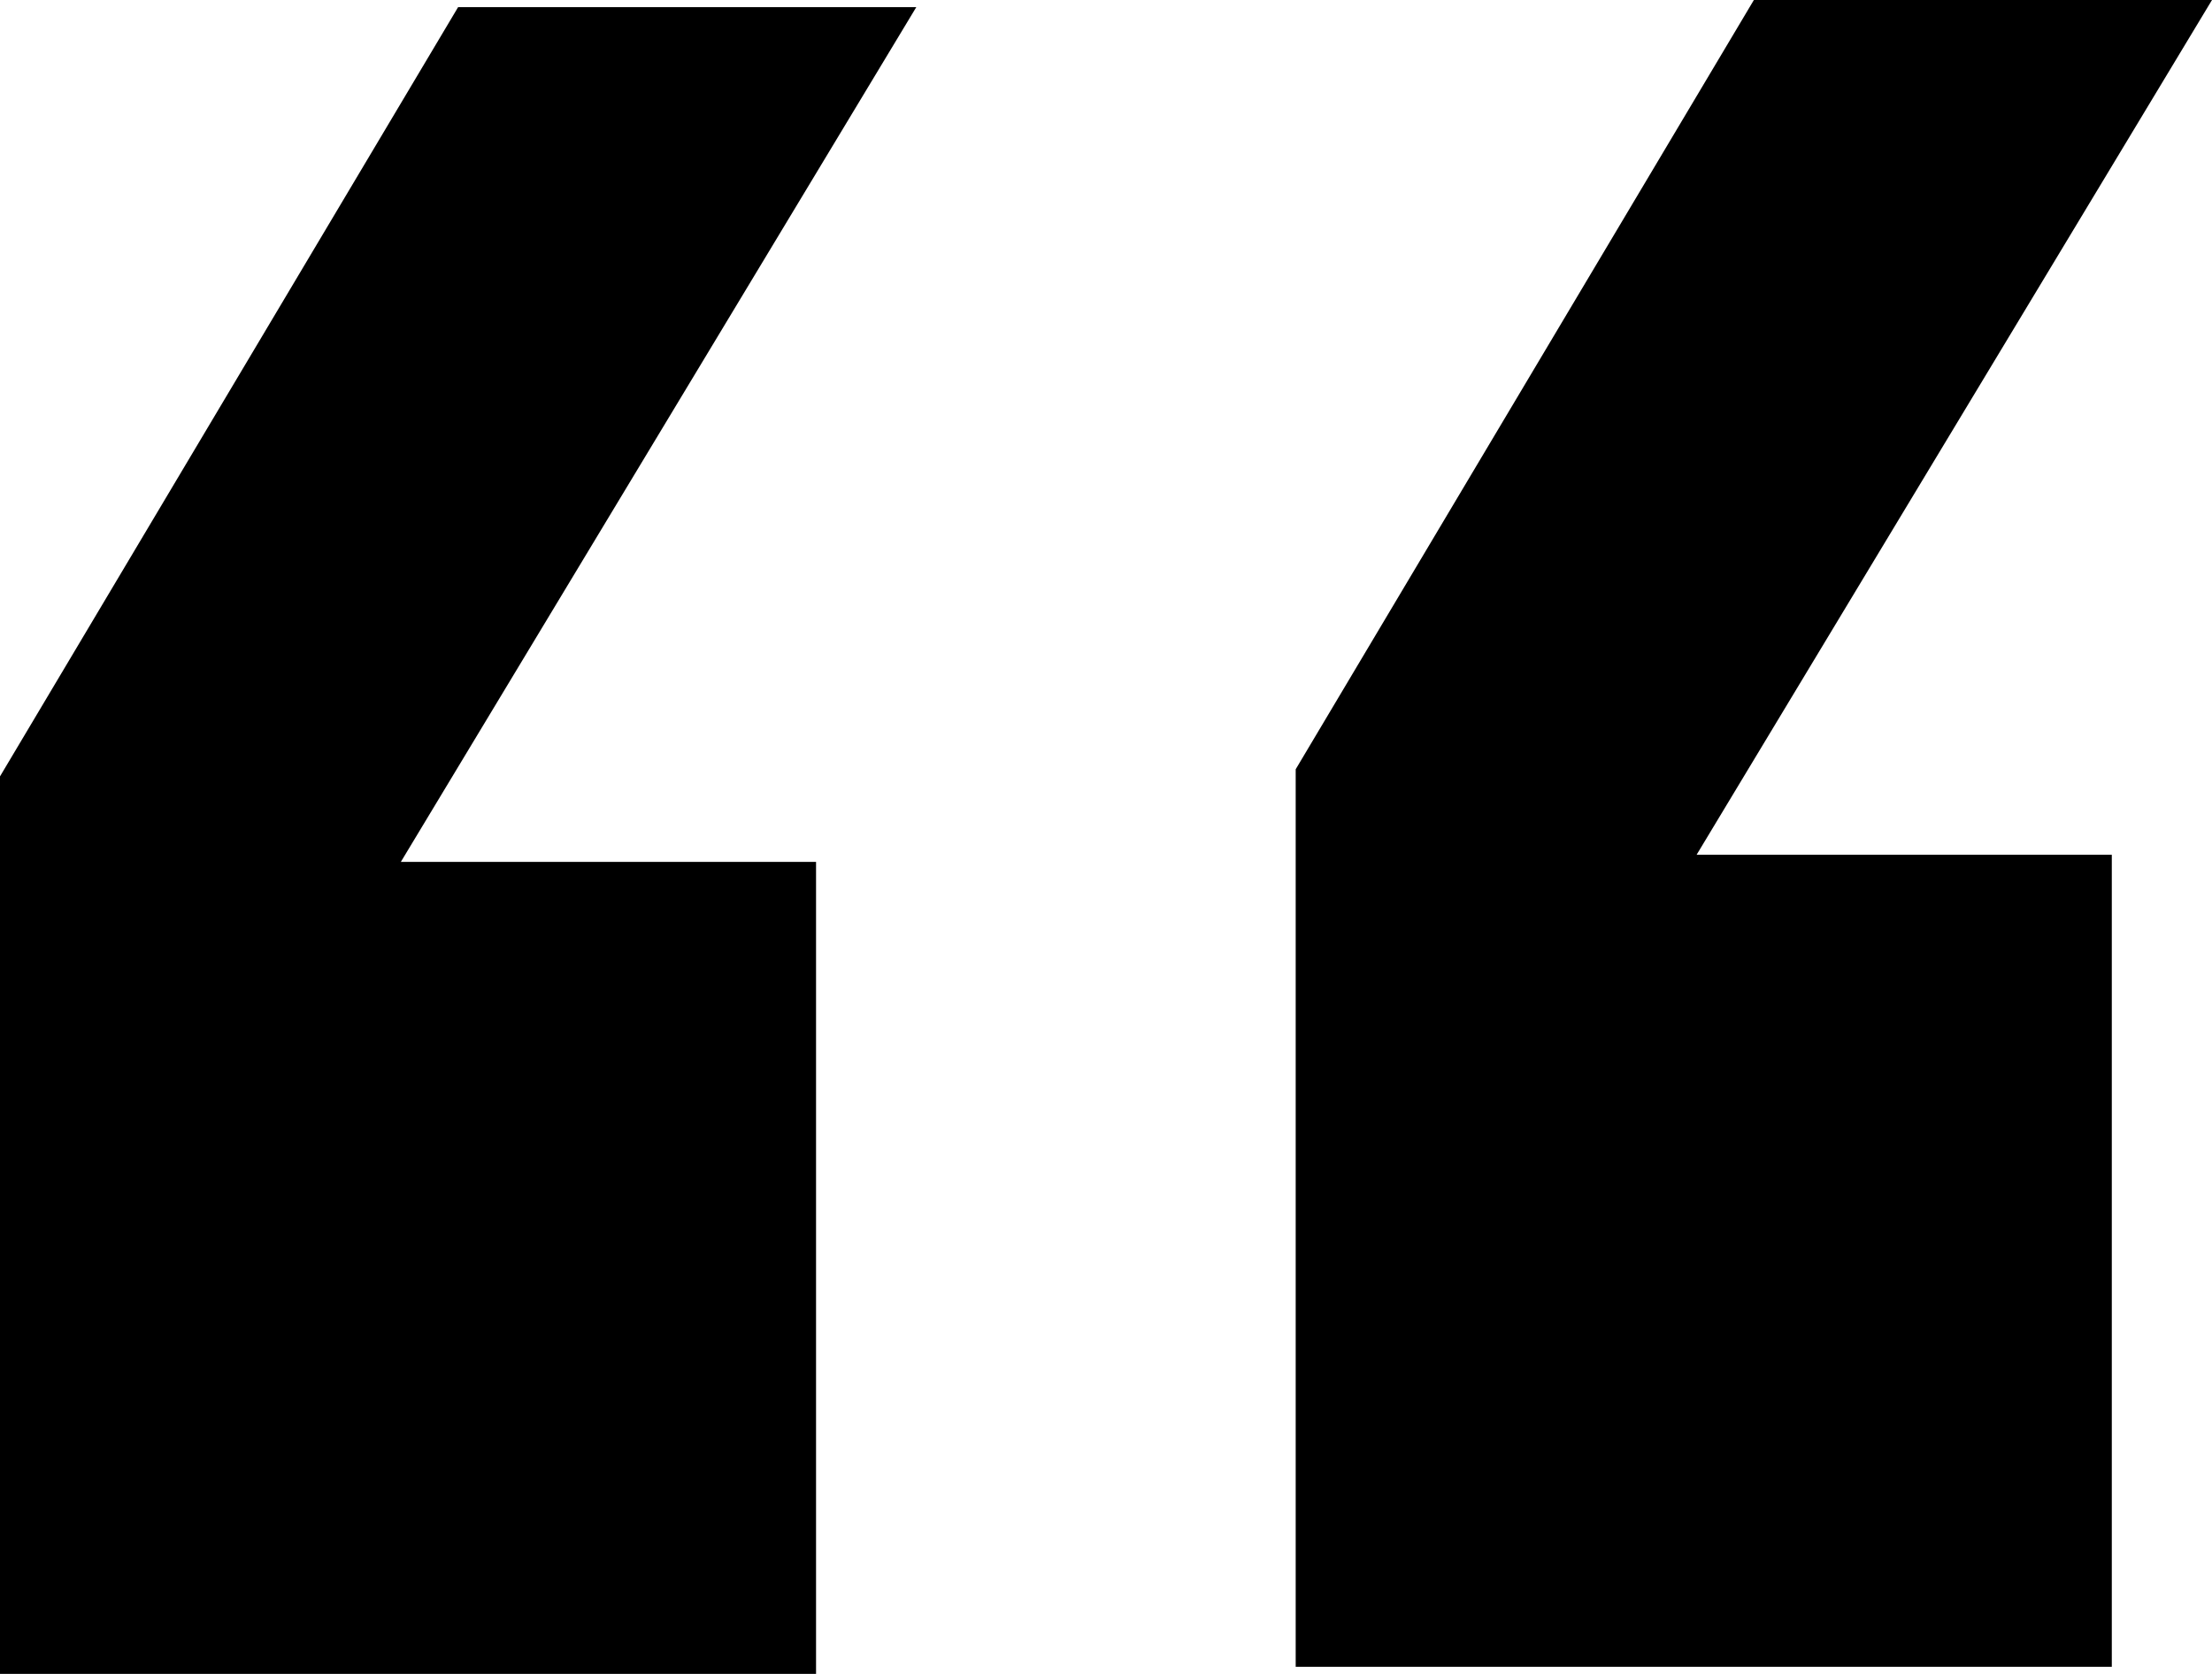 <svg width="37" height="28" viewBox="0 0 37 28" fill="none" xmlns="http://www.w3.org/2000/svg">
<path d="M35.324 27.881H21.673V12.868L29.337 0H37L28.379 14.298H35.324V27.881ZM13.65 28H0V12.987L7.663 0.119H15.327L6.705 14.417H13.65V28Z" fill="black"/>
</svg>
